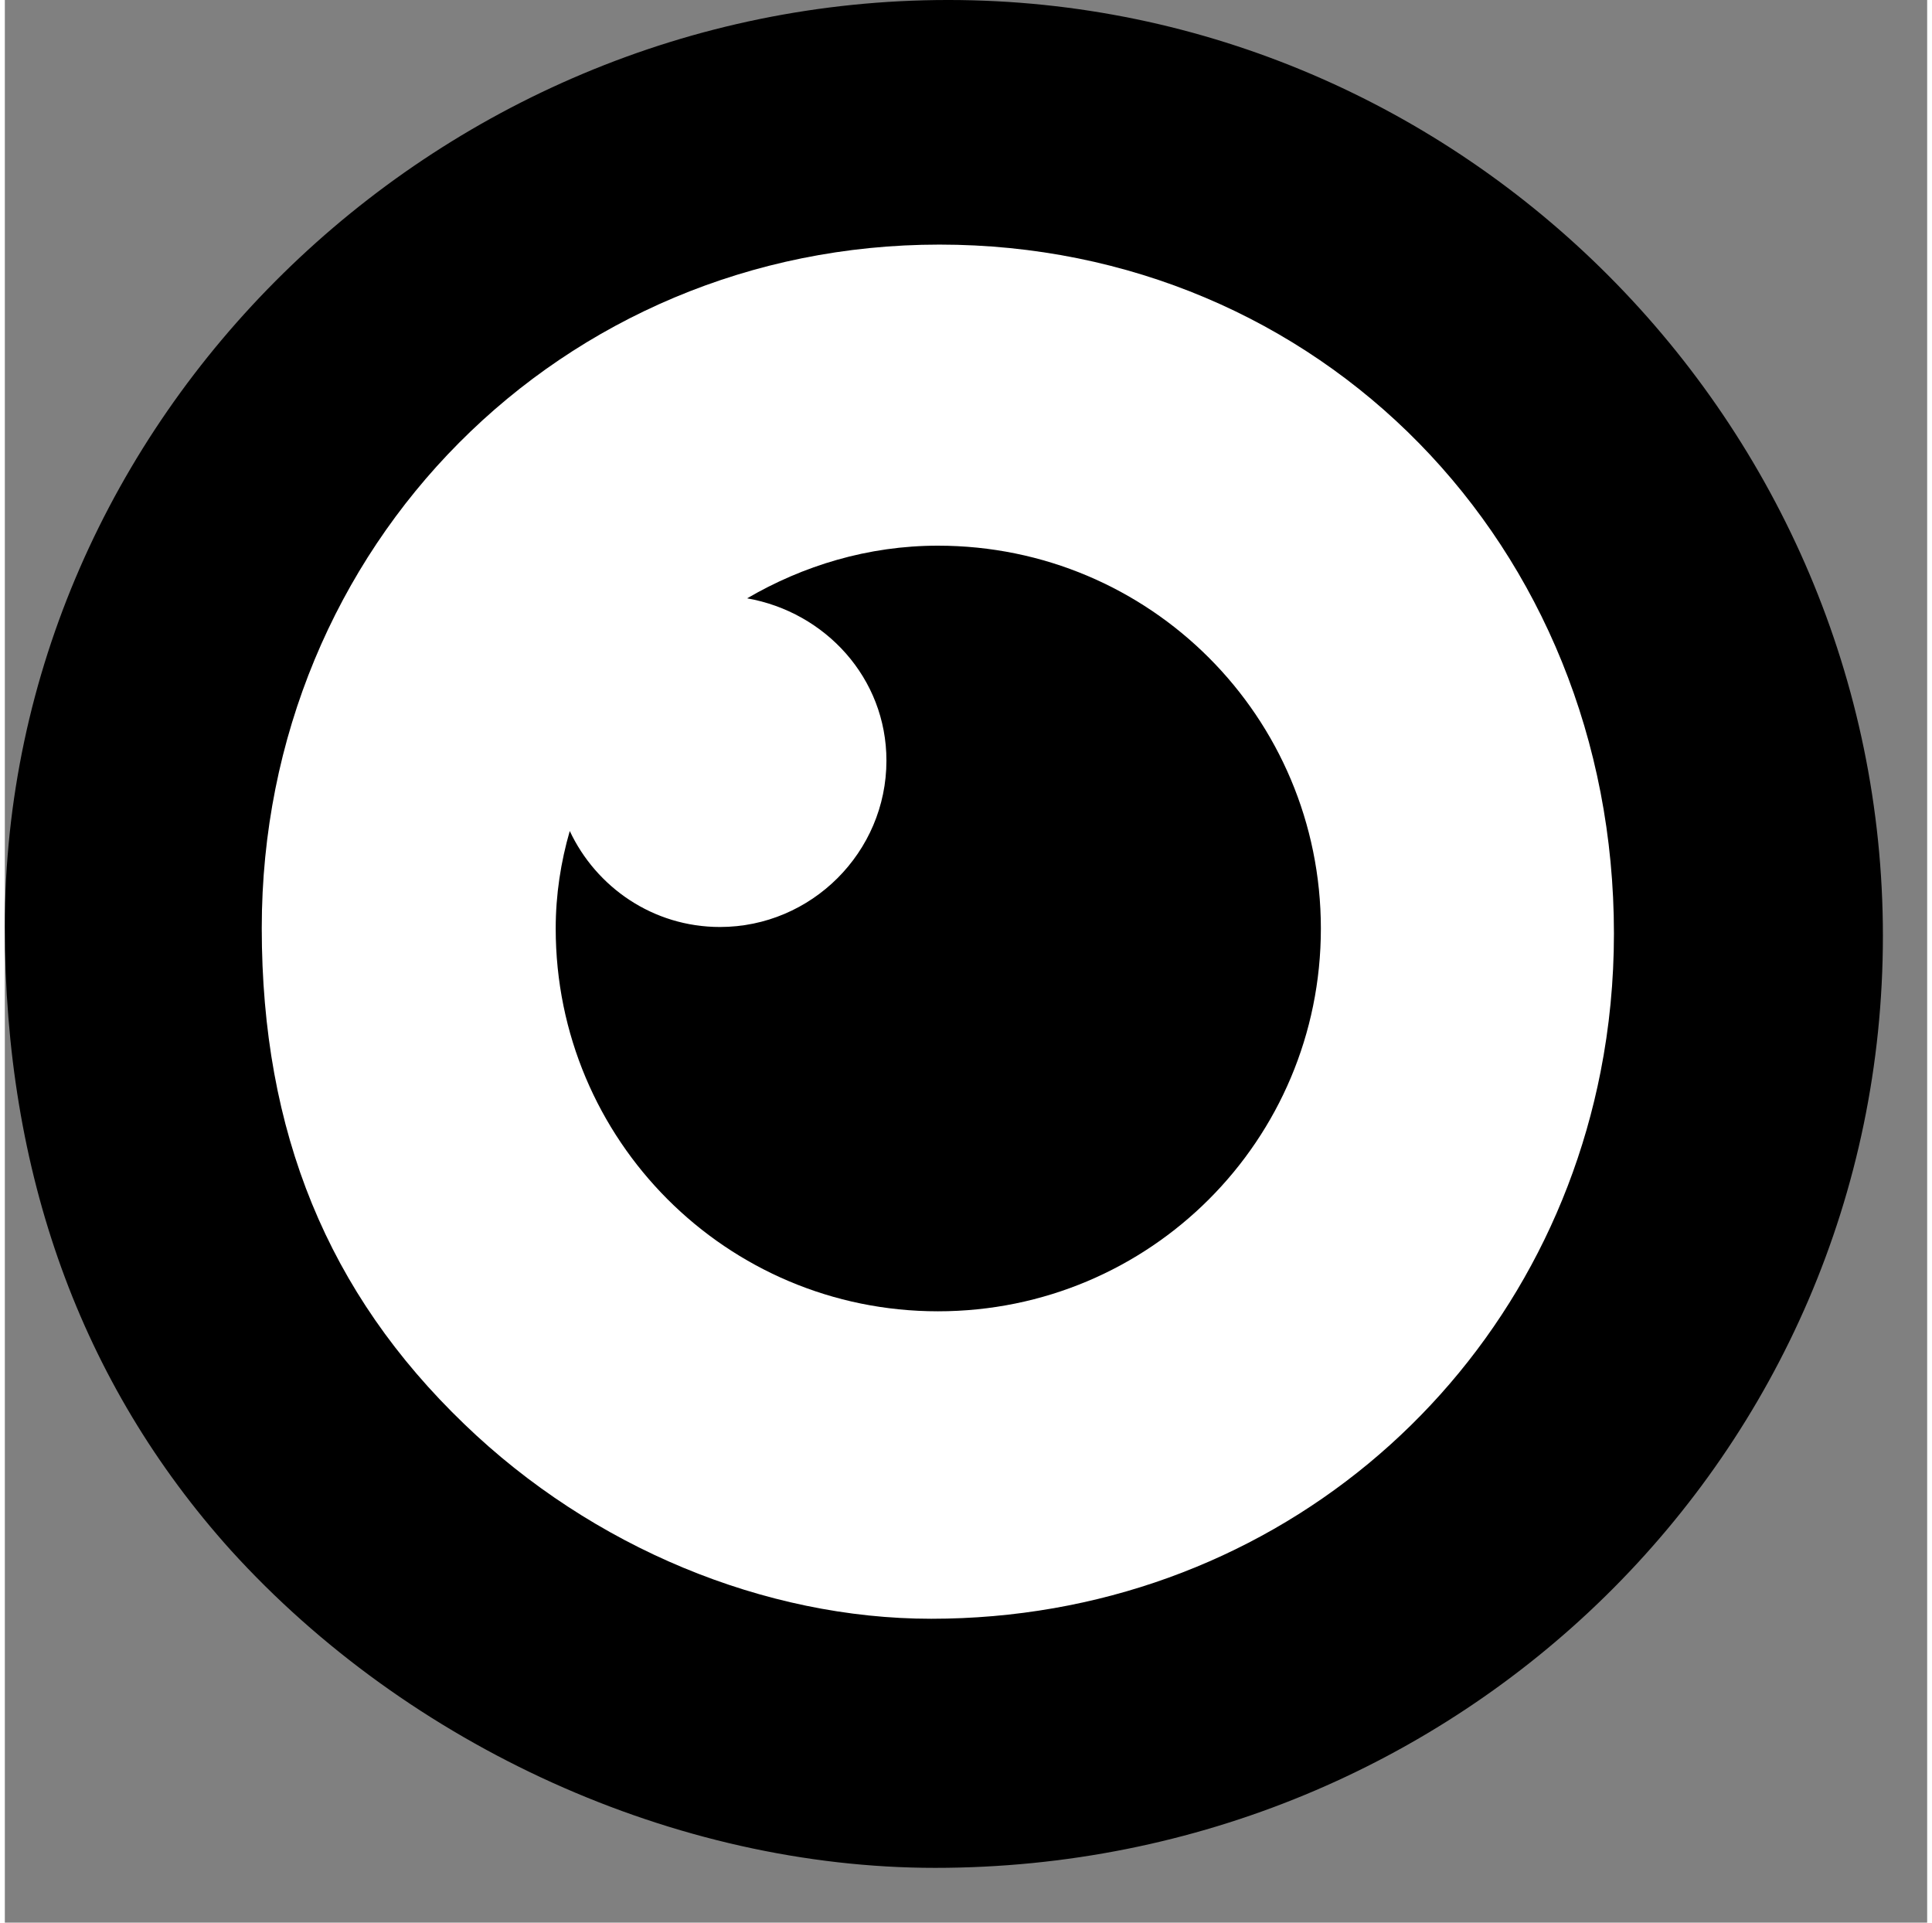 <?xml version="1.0" encoding="UTF-8" standalone="no"?>
<!DOCTYPE svg PUBLIC "-//W3C//DTD SVG 1.1//EN" "http://www.w3.org/Graphics/SVG/1.1/DTD/svg11.dtd">
<svg width="40px" height="39.8px" viewBox="0 0 25 25" version="1.1" xmlns="http://www.w3.org/2000/svg" xmlns:xlink="http://www.w3.org/1999/xlink" xml:space="preserve" xmlns:serif="http://www.serif.com/" style="fill-rule:evenodd;clip-rule:evenodd;stroke-linejoin:round;stroke-miterlimit:2;">
    <rect x="0" y="0" width="25" height="25" fill="#808080" stroke="none"/>
    <g transform="matrix(1.001,0,0,1.001,12.131,17.027)">
        <path d="M0,-9.817C-0.897,-9.817 -1.73,-9.561 -2.447,-9.142C-1.446,-8.966 -0.661,-8.121 -0.661,-7.062C-0.661,-5.885 -1.624,-4.928 -2.795,-4.928C-3.654,-4.928 -4.383,-5.438 -4.721,-6.159C-4.835,-5.765 -4.901,-5.346 -4.901,-4.908C-4.901,-2.195 -2.711,0 0,0C2.721,0 4.911,-2.195 4.911,-4.908C4.911,-7.621 2.721,-9.817 0,-9.817" style="fill-rule:nonzero;"/>
    </g>
    <g transform="matrix(1.128,0,0,1.128,12.269,24.288)">
        <path d="M0,-21.532C-5.942,-21.532 -10.877,-16.689 -10.877,-10.849C-10.877,-8.015 -10.005,-5.589 -8.273,-3.663C-6.217,-1.396 -3.142,0 -0.151,0C5.9,0 10.776,-4.784 10.776,-10.744C10.776,-16.65 5.935,-21.532 0,-21.532" style="fill-rule:nonzero;"/>
    </g>
    <g transform="matrix(1.143,0,0,1.143,12.155,21.049)">
        <path d="M0,-15.633C4.324,-15.633 7.674,-12.215 7.674,-7.795C7.674,-7.255 7.622,-6.729 7.522,-6.222C6.815,-2.63 3.72,0 -0.094,0C-1.986,0 -3.949,-0.809 -5.406,-2.214C-6.956,-3.703 -7.711,-5.532 -7.711,-7.858C-7.711,-12.215 -4.292,-15.633 0,-15.633" style="fill:white;fill-rule:nonzero;"/>
    </g>
    <g transform="matrix(1.143,0,0,1.143,12.135,17.051)">
        <path d="M0,-8.71C-0.796,-8.71 -1.535,-8.482 -2.171,-8.111C-1.283,-7.955 -0.586,-7.205 -0.586,-6.265C-0.586,-5.221 -1.441,-4.372 -2.48,-4.372C-3.242,-4.372 -3.889,-4.825 -4.189,-5.464C-4.29,-5.115 -4.349,-4.743 -4.349,-4.354C-4.349,-1.947 -2.405,0 0,0C2.414,0 4.357,-1.947 4.357,-4.354C4.357,-6.761 2.414,-8.71 0,-8.71" style="fill-rule:nonzero;"/>
    </g>
</svg>
